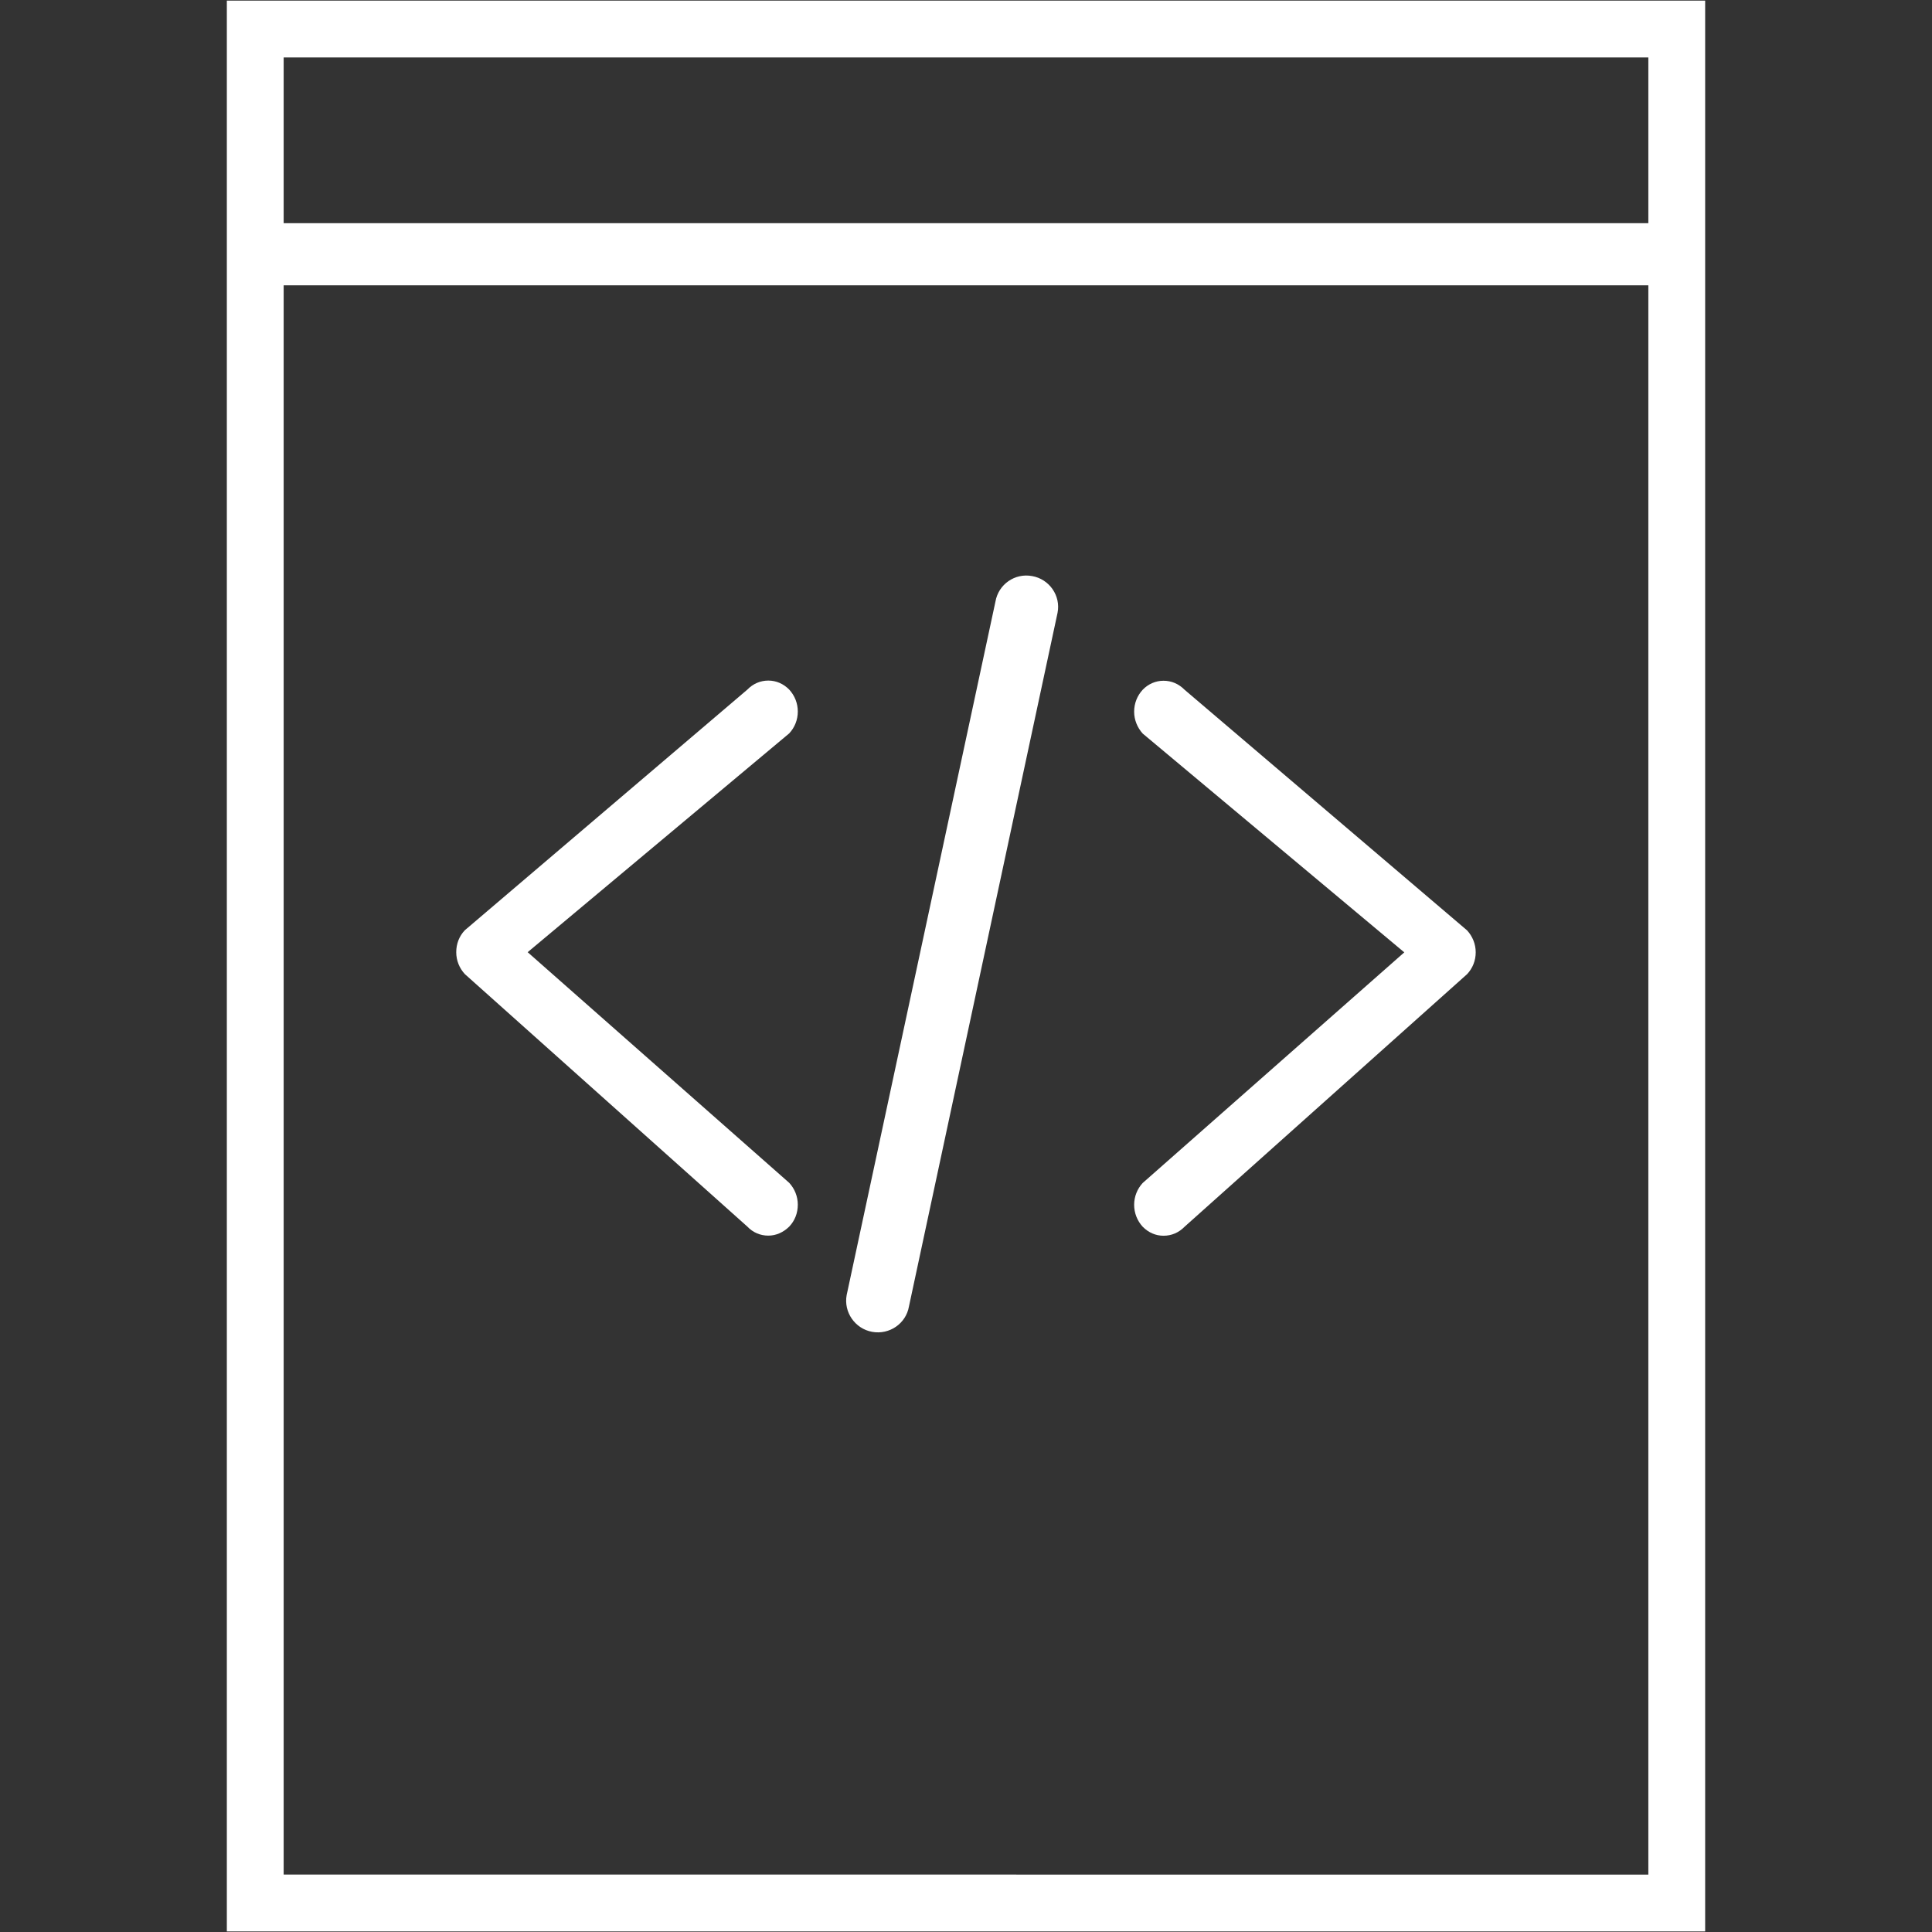 <?xml version="1.0" encoding="utf-8"?>
<!-- Generator: Adobe Illustrator 15.1.0, SVG Export Plug-In . SVG Version: 6.00 Build 0)  -->
<!DOCTYPE svg PUBLIC "-//W3C//DTD SVG 1.1//EN" "http://www.w3.org/Graphics/SVG/1.1/DTD/svg11.dtd">
<svg version="1.1" id="Слой_1" xmlns="http://www.w3.org/2000/svg" xmlns:xlink="http://www.w3.org/1999/xlink" x="0px" y="0px"
	 width="34px" height="34px" fill="#fff" viewBox="0 0 34 34" enable-background="new 0 0 34 34" xml:space="preserve">
<rect x="0" y="0" width="34" height="34" fill="#333333" stroke="none"/>
<g>
	<path d="M13.152,21.586c0.098,0.104,0.229,0.159,0.369,0.159c0.137,0,0.266-0.058,0.368-0.159c0.099-0.104,0.151-0.238,0.151-0.386
		c0-0.144-0.055-0.28-0.151-0.384l-4.603-4.059l4.603-3.851c0.097-0.104,0.151-0.239,0.151-0.385c0-0.145-0.055-0.281-0.151-0.385
		c-0.101-0.104-0.231-0.159-0.368-0.159c-0.14,0-0.27,0.056-0.369,0.159L8.18,16.371c-0.099,0.104-0.151,0.24-0.151,0.386
		s0.055,0.28,0.151,0.385L13.152,21.586z"/>
	<path d="M19.959,21.202c0,0.146,0.055,0.282,0.15,0.386c0.102,0.104,0.23,0.159,0.367,0.159c0.143,0,0.271-0.056,0.371-0.159
		l4.971-4.444c0.098-0.104,0.152-0.239,0.152-0.385s-0.056-0.281-0.152-0.386l-4.971-4.234c-0.103-0.104-0.23-0.159-0.371-0.159
		c-0.137,0-0.269,0.056-0.367,0.159c-0.096,0.104-0.15,0.24-0.15,0.385c0,0.146,0.057,0.281,0.15,0.385l4.604,3.851l-4.604,4.059
		C20.014,20.922,19.959,21.059,19.959,21.202z"/>
	<path d="M15.347,23.438c0.306,0.056,0.597-0.146,0.649-0.446l2.615-12.207c0.06-0.303-0.146-0.594-0.447-0.647
		c-0.305-0.057-0.594,0.146-0.646,0.45L14.9,22.79C14.844,23.09,15.046,23.383,15.347,23.438z"/>
	<path d="M3.992,0.011V33.99h26.016V0.011H3.992z M29.008,32.99L4.992,32.989V5.021h24.016V32.99z M29.008,3.928H4.992V1.011h24.016
		V3.928z"/>
</g>
</svg>

